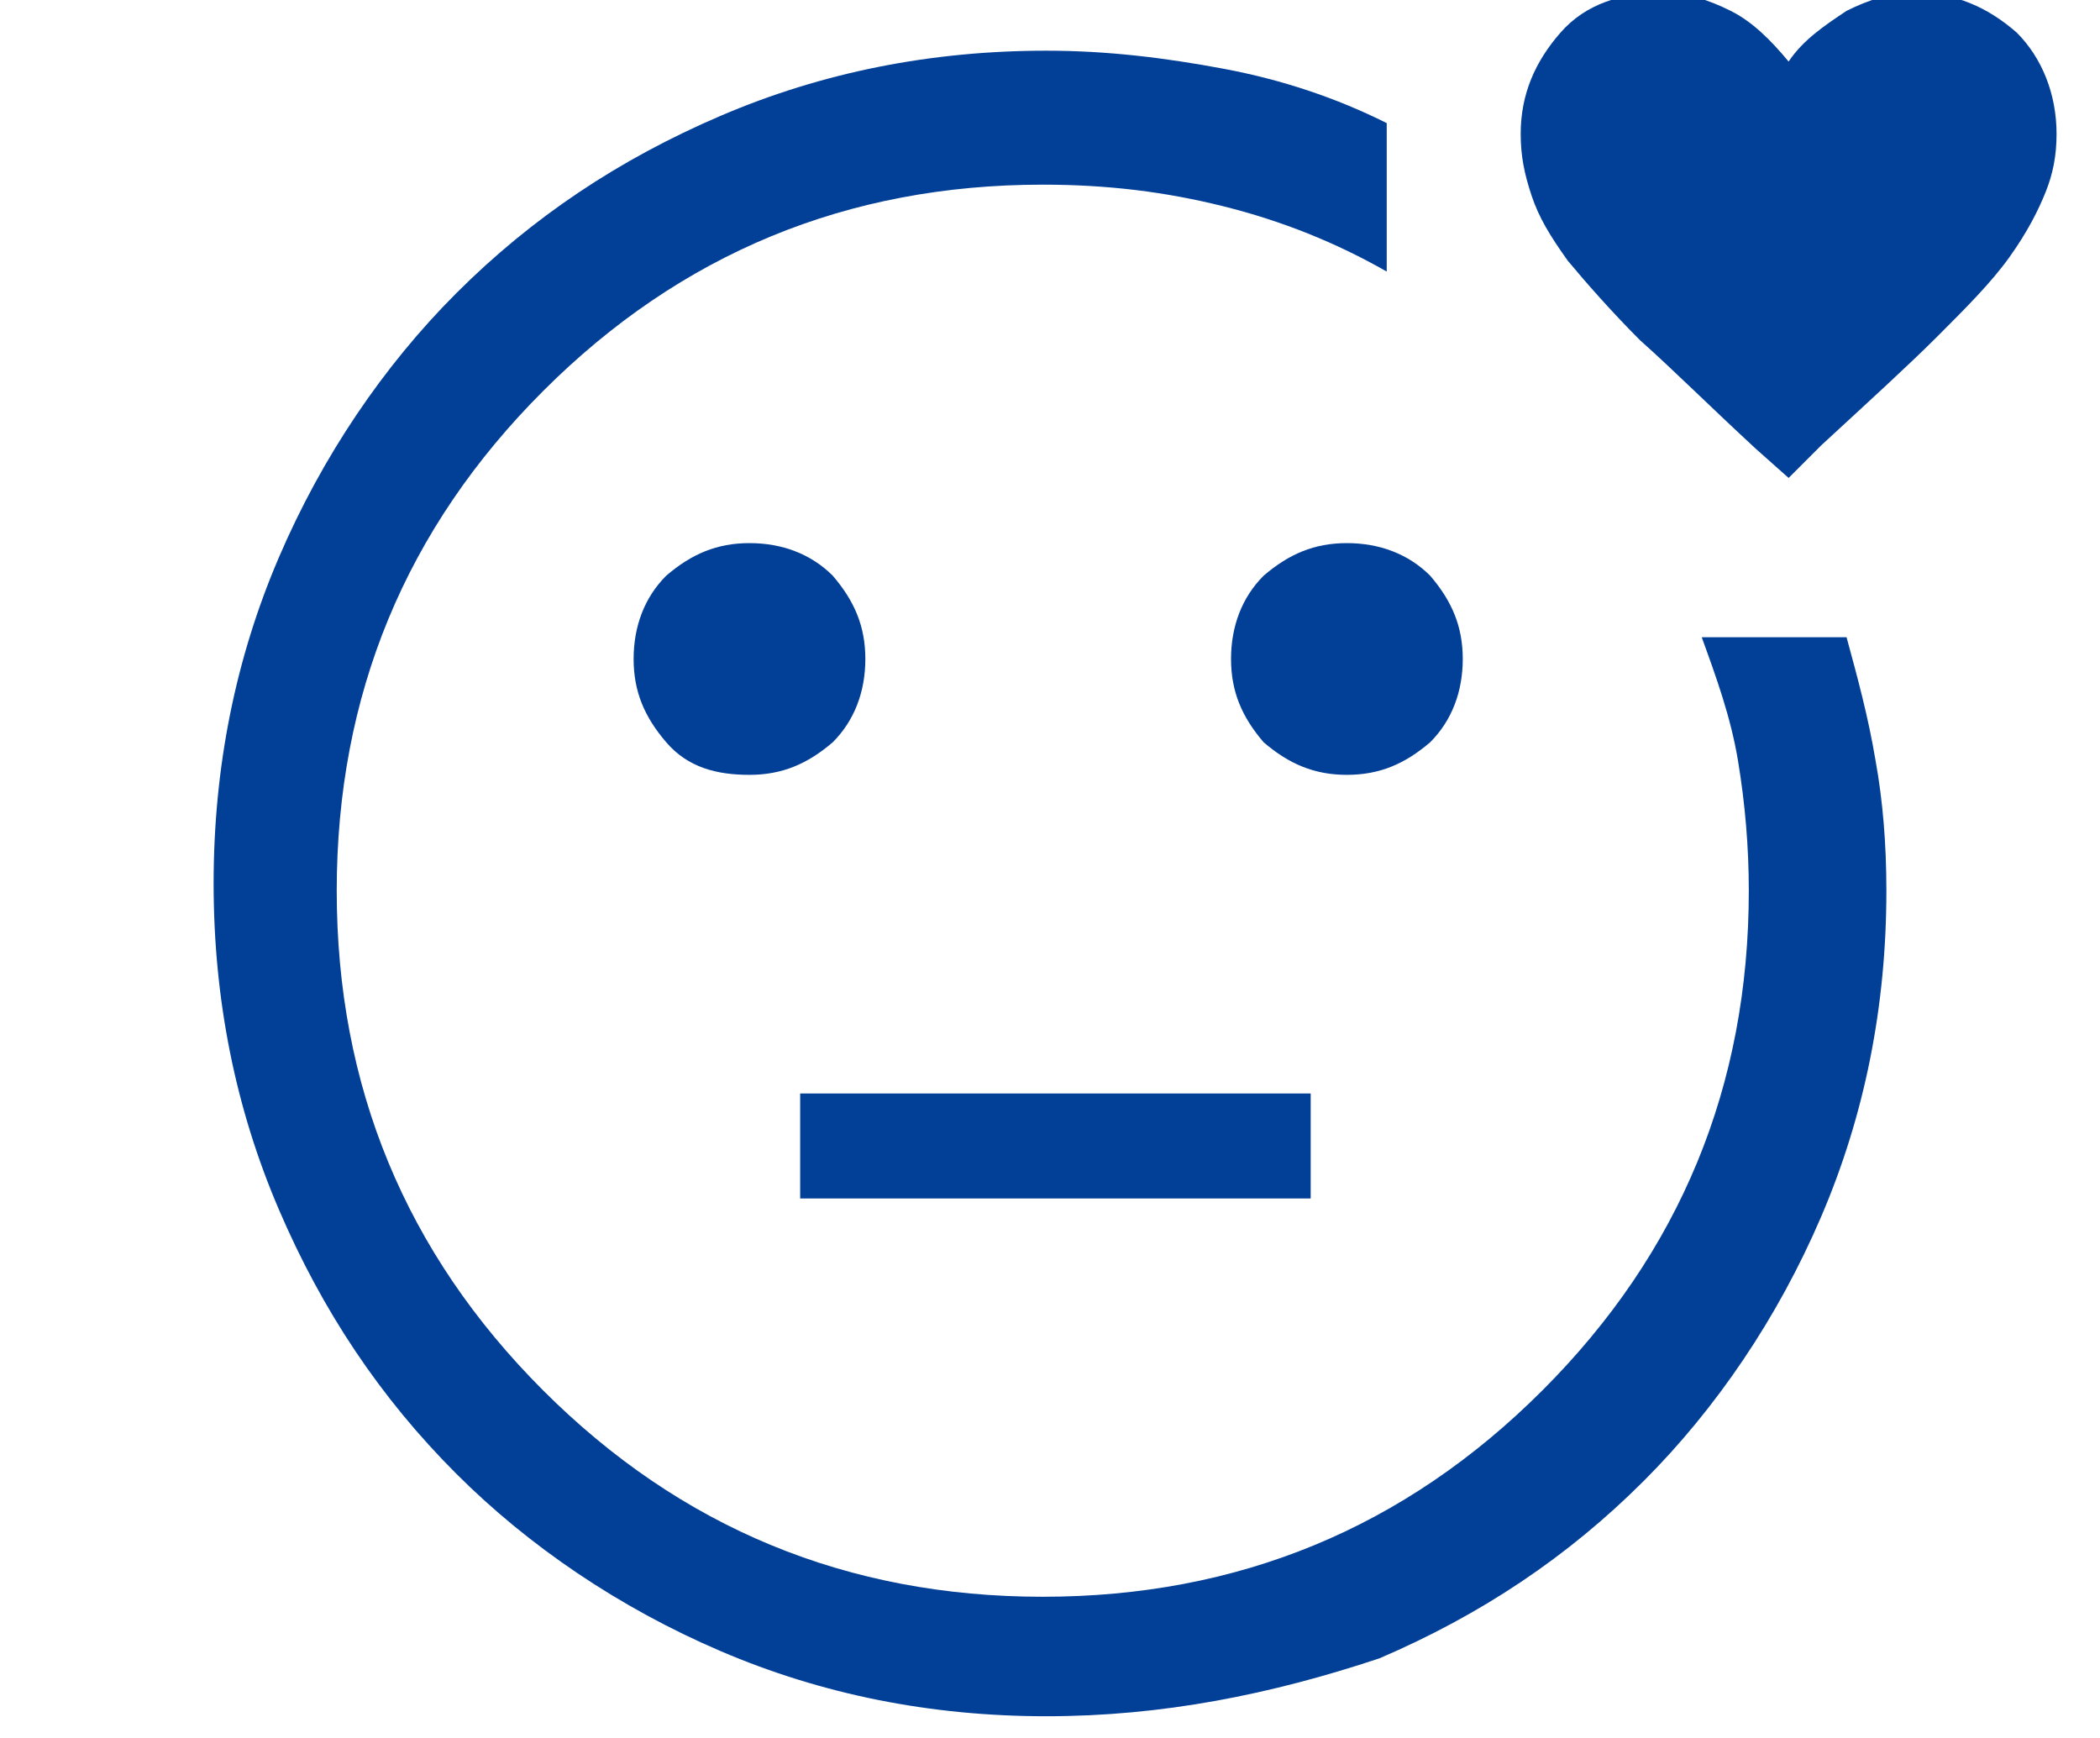 <?xml version="1.0" encoding="utf-8"?>
<!-- Generator: Adobe Illustrator 27.7.0, SVG Export Plug-In . SVG Version: 6.00 Build 0)  -->
<svg version="1.1" id="レイヤー_1" xmlns="http://www.w3.org/2000/svg" xmlns:xlink="http://www.w3.org/1999/xlink" x="0px"
	 y="0px" width="58px" height="48px" viewBox="0 0 58 48" style="enable-background:new 0 0 58 48;" xml:space="preserve">
<style type="text/css">
	.st0{fill:#023F97;}
</style>
<g>
	<path class="st0" d="M28.9,47.4c-3.2,0-6.2-0.6-9-1.8c-2.8-1.2-5.3-2.9-7.3-4.9c-2.1-2.1-3.7-4.5-4.9-7.3c-1.2-2.8-1.8-5.8-1.8-9
		c0-3.2,0.6-6.2,1.8-9c1.2-2.8,2.9-5.3,4.9-7.3c2.1-2.1,4.5-3.7,7.3-4.9c2.8-1.2,5.8-1.8,9-1.8c1.7,0,3.3,0.2,4.9,0.5
		c1.6,0.3,3.1,0.8,4.5,1.5v4.1c-1.4-0.8-2.9-1.4-4.5-1.8c-1.6-0.4-3.2-0.6-5-0.6c-5.4,0-10,1.9-13.8,5.7s-5.7,8.4-5.7,13.8
		s1.9,10,5.7,13.8c3.8,3.8,8.4,5.7,13.8,5.7s10-1.9,13.8-5.7c3.8-3.8,5.7-8.4,5.7-13.8c0-1.2-0.1-2.4-0.3-3.6
		c-0.2-1.2-0.6-2.3-1-3.4H51c0.3,1.1,0.6,2.2,0.8,3.4c0.2,1.1,0.3,2.3,0.3,3.6c0,3.2-0.6,6.2-1.8,9c-1.2,2.8-2.9,5.3-4.9,7.3
		c-2.1,2.1-4.5,3.7-7.3,4.9C35.1,46.8,32.1,47.4,28.9,47.4z M37.2,21.4c0.9,0,1.6-0.3,2.3-0.9c0.6-0.6,0.9-1.4,0.9-2.3
		c0-0.9-0.3-1.6-0.9-2.3c-0.6-0.6-1.4-0.9-2.3-0.9c-0.9,0-1.6,0.3-2.3,0.9c-0.6,0.6-0.9,1.4-0.9,2.3c0,0.9,0.3,1.6,0.9,2.3
		C35.6,21.1,36.3,21.4,37.2,21.4z M20.7,21.4c0.9,0,1.6-0.3,2.3-0.9c0.6-0.6,0.9-1.4,0.9-2.3c0-0.9-0.3-1.6-0.9-2.3
		c-0.6-0.6-1.4-0.9-2.3-0.9c-0.9,0-1.6,0.3-2.3,0.9c-0.6,0.6-0.9,1.4-0.9,2.3c0,0.9,0.3,1.6,0.9,2.3S19.8,21.4,20.7,21.4z"/>
	<path class="st0" d="M49.4,13.2l-0.9-0.8c-1.3-1.2-2.3-2.2-3.2-3c-0.8-0.8-1.5-1.6-2-2.2c-0.5-0.7-0.8-1.2-1-1.8
		C42.1,4.8,42,4.3,42,3.7c0-1.1,0.4-2,1.1-2.8s1.7-1.1,2.8-1.1c0.7,0,1.3,0.2,1.9,0.5c0.6,0.3,1.1,0.8,1.6,1.4c0.4-0.6,1-1,1.6-1.4
		c0.6-0.3,1.2-0.5,1.9-0.5c1.1,0,2,0.4,2.8,1.1c0.7,0.7,1.1,1.7,1.1,2.8c0,0.6-0.1,1.1-0.3,1.6c-0.2,0.5-0.5,1.1-1,1.8
		c-0.5,0.7-1.2,1.4-2,2.2c-0.8,0.8-1.9,1.8-3.2,3L49.4,13.2z"/>
</g>
<g>
	<path class="st0" d="M22.1,33.1h14.1v-2.9H22.1L22.1,33.1z"/>
</g>
</svg>
